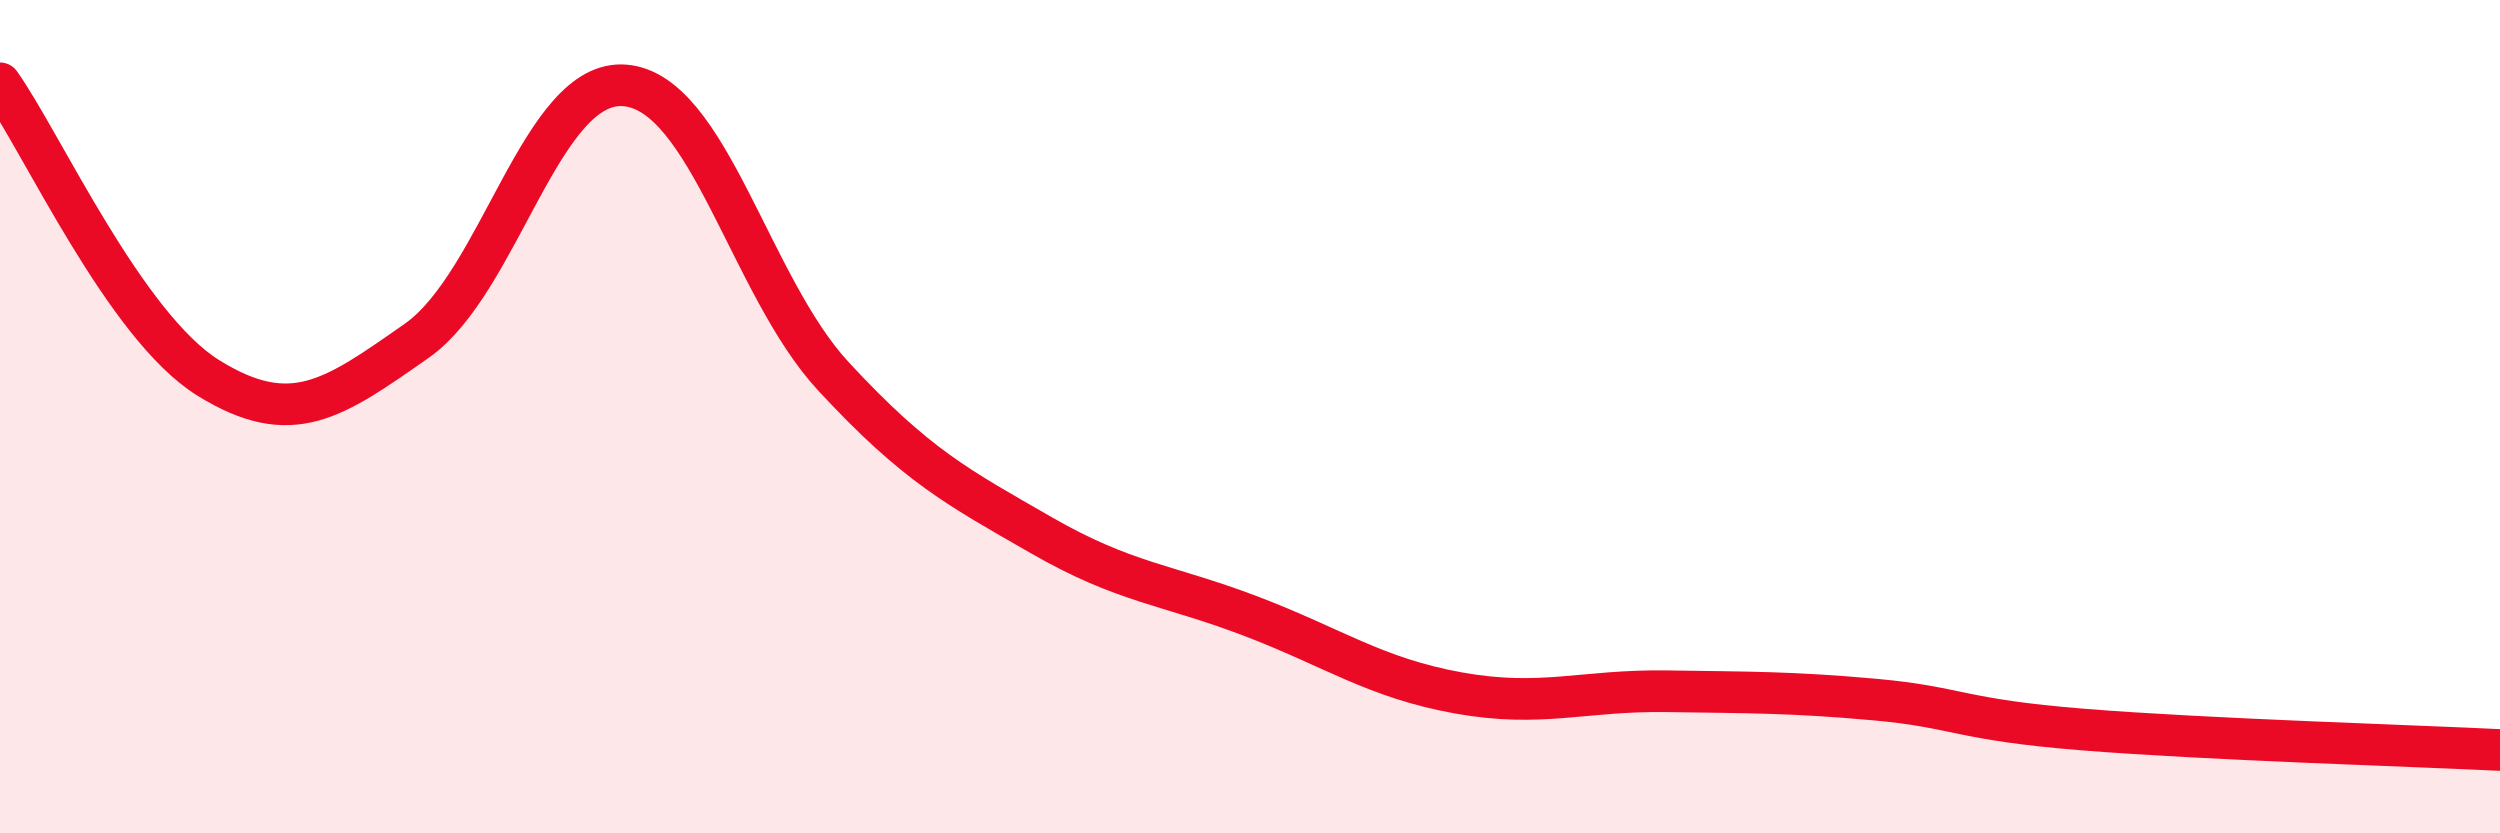 
    <svg width="60" height="20" viewBox="0 0 60 20" xmlns="http://www.w3.org/2000/svg">
      <path
        d="M 0,2 C 1,3.41 3,7.83 5,9.07 C 7,10.31 8,9.58 10,8.18 C 12,6.78 13,1.88 15,2.05 C 17,2.22 18,6.87 20,9.03 C 22,11.19 23,11.7 25,12.85 C 27,14 28,14.02 30,14.78 C 32,15.54 33,16.27 35,16.63 C 37,16.99 38,16.56 40,16.59 C 42,16.62 43,16.61 45,16.79 C 47,16.97 47,17.27 50,17.51 C 53,17.75 58,17.9 60,18L60 20L0 20Z"
        fill="#EB0A25"
        opacity="0.1"
        stroke-linecap="round"
        stroke-linejoin="round"
      />
      <path
        d="M 0,2 C 1,3.41 3,7.83 5,9.07 C 7,10.31 8,9.58 10,8.18 C 12,6.78 13,1.88 15,2.05 C 17,2.22 18,6.87 20,9.03 C 22,11.19 23,11.7 25,12.85 C 27,14 28,14.02 30,14.78 C 32,15.54 33,16.27 35,16.63 C 37,16.99 38,16.56 40,16.59 C 42,16.62 43,16.61 45,16.79 C 47,16.97 47,17.27 50,17.51 C 53,17.75 58,17.9 60,18"
        stroke="#EB0A25"
        stroke-width="1"
        fill="none"
        stroke-linecap="round"
        stroke-linejoin="round"
      />
    </svg>
  